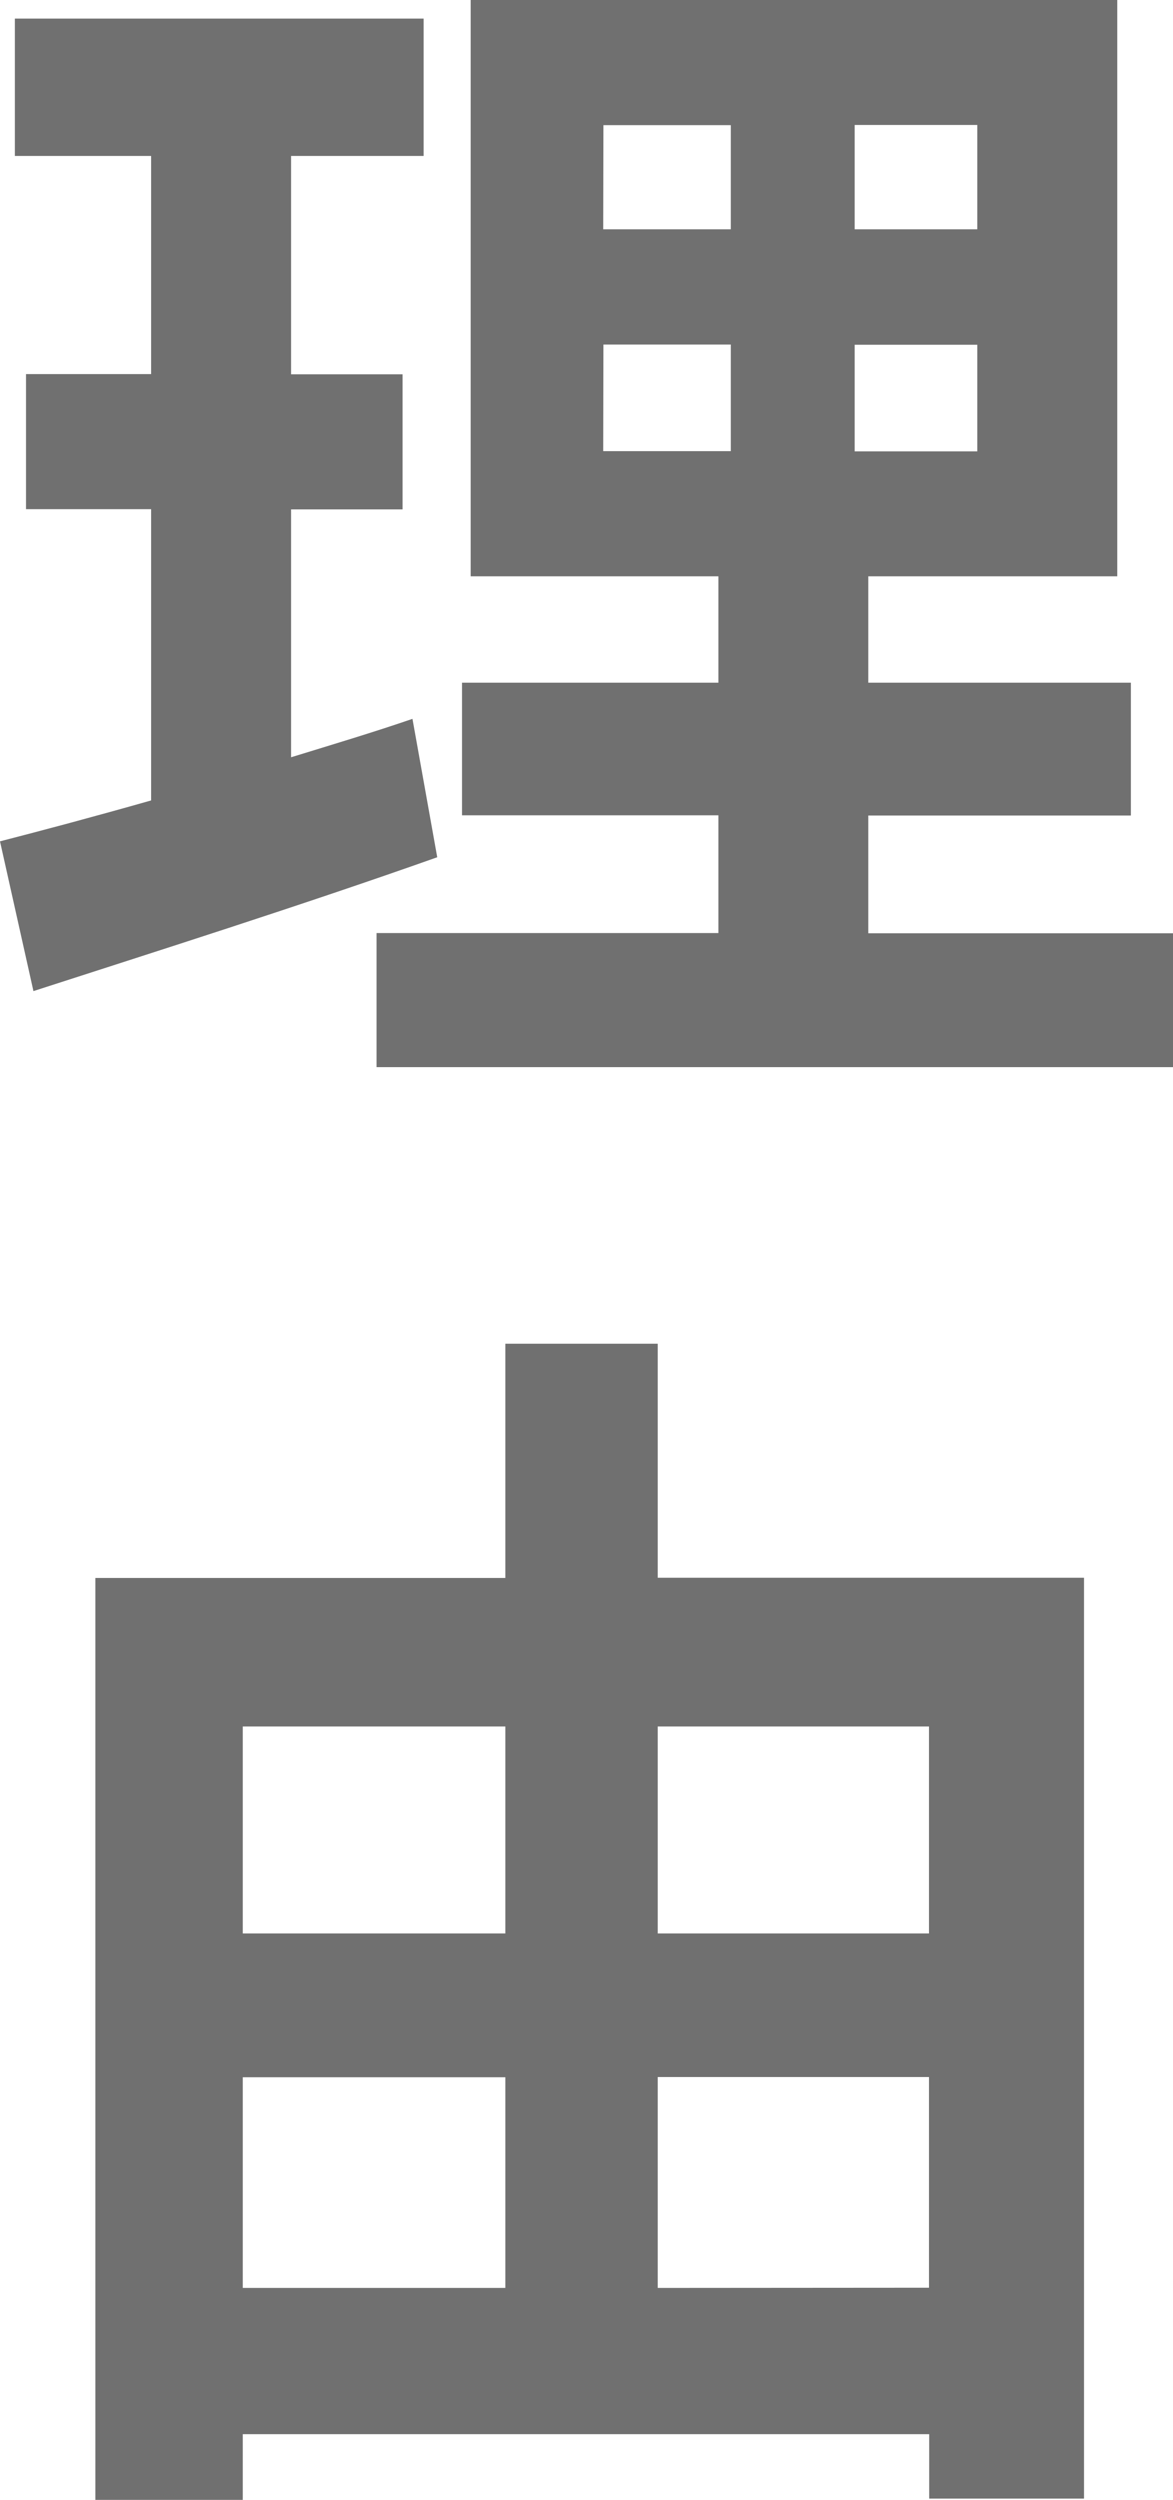 <svg xmlns="http://www.w3.org/2000/svg" width="22.728" height="48.408" viewBox="0 0 22.728 48.408"><path d="M-3.384-5.4c-.768.264-1.56.5-2.352.744v-4.8h2.16v-2.616h-2.16V-16.3h2.568V-18.96h-7.92V-16.3h2.64v4.224h-2.424v2.616h2.424v5.64c-1.1.312-2.088.576-2.928.792l.648,2.9c2.3-.744,5.184-1.656,7.824-2.592Zm3.7-7.248H2.784v2.064H.312Zm0-4.248H2.784v2.016H.312ZM7.56-14.88H5.184V-16.9H7.56Zm0,4.3H5.184v-2.064H7.56ZM5.448-1.248v-2.28h5.088V-6.1H5.448V-8.16h4.824V-19.32H-2.256V-8.16h4.8V-6.1H-2.424v2.568H2.544v2.28H-4.08V1.344H11.352V-1.248ZM1.368,24.984V20.9H6.624v4.08Zm-8.04-4.08h5.088v4.08H-6.672Zm5.088-6.792V18.12H-6.672V14.112Zm8.208,0V18.12H1.368V14.112Zm-5.256-2.88V6.7H-1.584v4.536H-9.528V29.088h2.856V27.816h13.3v1.248h3V11.232Z" transform="translate(11.376 19.32)" fill="#707070"/></svg>